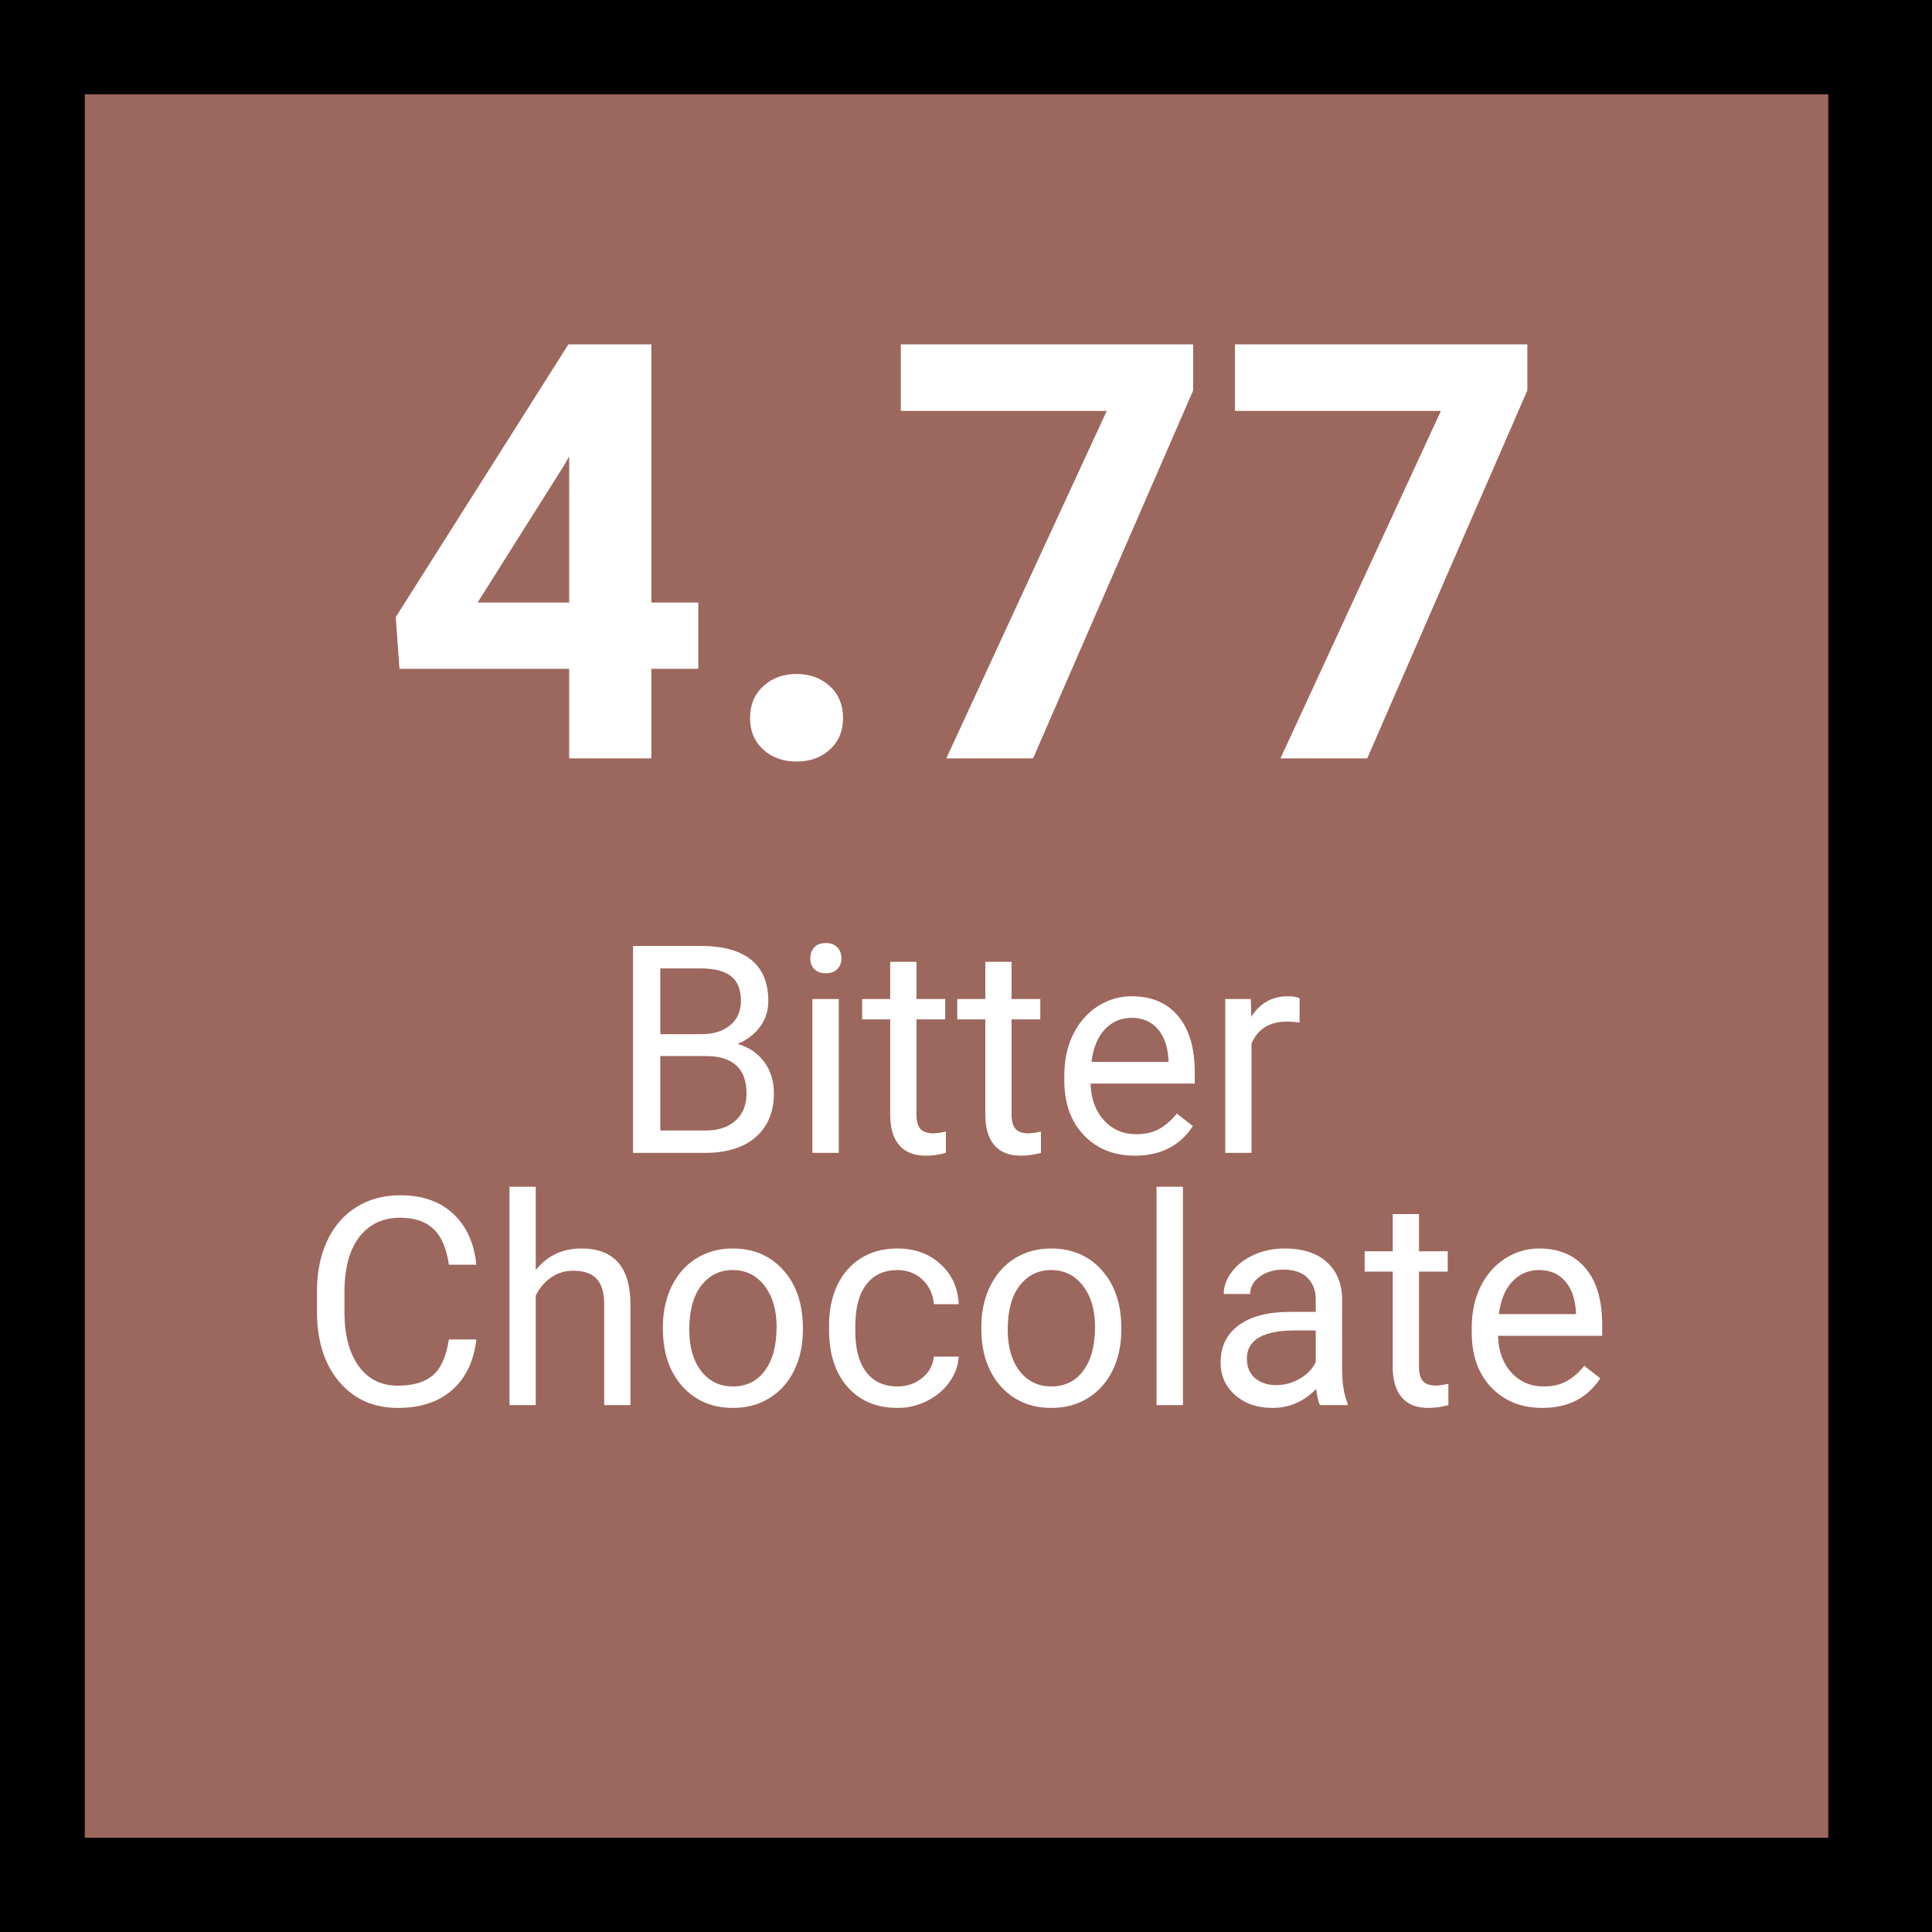 <svg version="1.0" preserveAspectRatio="xMidYMid meet" height="360" viewBox="0 0 270 270" zoomAndPan="magnify" width="360" xmlns:xlink="http://www.w3.org/1999/xlink" xmlns="http://www.w3.org/2000/svg"><defs><g></g></defs><rect fill-opacity="1" height="324" y="-27" fill="#ffffff" width="324" x="-27"></rect><rect fill-opacity="1" height="324" y="-27" fill="#9c675d" width="324" x="-27"></rect><g fill-opacity="1" fill="#ffffff"><g transform="translate(53.121, 105.987)"><g><path d="M 37.906 -21.781 L 44.469 -21.781 L 44.469 -12.516 L 37.906 -12.516 L 37.906 0 L 26.422 0 L 26.422 -12.516 L 2.703 -12.516 L 2.188 -19.75 L 26.312 -57.859 L 37.906 -57.859 Z M 13.625 -21.781 L 26.422 -21.781 L 26.422 -42.203 L 25.672 -40.891 Z M 13.625 -21.781"></path></g></g></g><g fill-opacity="1" fill="#ffffff"><g transform="translate(99.819, 105.987)"><g><path d="M 5 -5.641 C 5 -7.473 5.613 -8.957 6.844 -10.094 C 8.082 -11.227 9.629 -11.797 11.484 -11.797 C 13.367 -11.797 14.926 -11.227 16.156 -10.094 C 17.383 -8.957 18 -7.473 18 -5.641 C 18 -3.836 17.391 -2.375 16.172 -1.25 C 14.953 -0.125 13.391 0.438 11.484 0.438 C 9.598 0.438 8.047 -0.125 6.828 -1.25 C 5.609 -2.375 5 -3.836 5 -5.641 Z M 5 -5.641"></path></g></g></g><g fill-opacity="1" fill="#ffffff"><g transform="translate(123.466, 105.987)"><g><path d="M 43.281 -51.422 L 20.906 0 L 8.781 0 L 31.203 -48.562 L 2.422 -48.562 L 2.422 -57.859 L 43.281 -57.859 Z M 43.281 -51.422"></path></g></g></g><g fill-opacity="1" fill="#ffffff"><g transform="translate(170.165, 105.987)"><g><path d="M 43.281 -51.422 L 20.906 0 L 8.781 0 L 31.203 -48.562 L 2.422 -48.562 L 2.422 -57.859 L 43.281 -57.859 Z M 43.281 -51.422"></path></g></g></g><g fill-opacity="1" fill="#ffffff"><g transform="translate(85.108, 161.118)"><g><path d="M 3.359 0 L 3.359 -28.922 L 12.812 -28.922 C 15.945 -28.922 18.305 -28.27 19.891 -26.969 C 21.473 -25.676 22.266 -23.758 22.266 -21.219 C 22.266 -19.863 21.879 -18.664 21.109 -17.625 C 20.348 -16.594 19.305 -15.789 17.984 -15.219 C 19.547 -14.781 20.781 -13.945 21.688 -12.719 C 22.594 -11.5 23.047 -10.039 23.047 -8.344 C 23.047 -5.75 22.203 -3.707 20.516 -2.219 C 18.836 -0.738 16.461 0 13.391 0 Z M 7.172 -13.531 L 7.172 -3.125 L 13.469 -3.125 C 15.238 -3.125 16.641 -3.582 17.672 -4.5 C 18.703 -5.414 19.219 -6.68 19.219 -8.297 C 19.219 -11.785 17.32 -13.531 13.531 -13.531 Z M 7.172 -16.594 L 12.938 -16.594 C 14.602 -16.594 15.938 -17.008 16.938 -17.844 C 17.938 -18.676 18.438 -19.805 18.438 -21.234 C 18.438 -22.828 17.973 -23.984 17.047 -24.703 C 16.117 -25.422 14.707 -25.781 12.812 -25.781 L 7.172 -25.781 Z M 7.172 -16.594"></path></g></g></g><g fill-opacity="1" fill="#ffffff"><g transform="translate(110.438, 161.118)"><g><path d="M 6.781 0 L 3.094 0 L 3.094 -21.5 L 6.781 -21.5 Z M 2.797 -27.203 C 2.797 -27.797 2.977 -28.297 3.344 -28.703 C 3.707 -29.117 4.25 -29.328 4.969 -29.328 C 5.688 -29.328 6.227 -29.117 6.594 -28.703 C 6.969 -28.297 7.156 -27.789 7.156 -27.188 C 7.156 -26.594 6.969 -26.098 6.594 -25.703 C 6.227 -25.305 5.688 -25.109 4.969 -25.109 C 4.25 -25.109 3.707 -25.305 3.344 -25.703 C 2.977 -26.098 2.797 -26.598 2.797 -27.203 Z M 2.797 -27.203"></path></g></g></g><g fill-opacity="1" fill="#ffffff"><g transform="translate(120.312, 161.118)"><g><path d="M 7.766 -26.703 L 7.766 -21.5 L 11.781 -21.5 L 11.781 -18.656 L 7.766 -18.656 L 7.766 -5.328 C 7.766 -4.461 7.941 -3.812 8.297 -3.375 C 8.66 -2.945 9.27 -2.734 10.125 -2.734 C 10.551 -2.734 11.133 -2.816 11.875 -2.984 L 11.875 0 C 10.914 0.258 9.977 0.391 9.062 0.391 C 7.414 0.391 6.176 -0.102 5.344 -1.094 C 4.508 -2.082 4.094 -3.492 4.094 -5.328 L 4.094 -18.656 L 0.172 -18.656 L 0.172 -21.5 L 4.094 -21.5 L 4.094 -26.703 Z M 7.766 -26.703"></path></g></g></g><g fill-opacity="1" fill="#ffffff"><g transform="translate(133.603, 161.118)"><g><path d="M 7.766 -26.703 L 7.766 -21.5 L 11.781 -21.5 L 11.781 -18.656 L 7.766 -18.656 L 7.766 -5.328 C 7.766 -4.461 7.941 -3.812 8.297 -3.375 C 8.66 -2.945 9.27 -2.734 10.125 -2.734 C 10.551 -2.734 11.133 -2.816 11.875 -2.984 L 11.875 0 C 10.914 0.258 9.977 0.391 9.062 0.391 C 7.414 0.391 6.176 -0.102 5.344 -1.094 C 4.508 -2.082 4.094 -3.492 4.094 -5.328 L 4.094 -18.656 L 0.172 -18.656 L 0.172 -21.5 L 4.094 -21.5 L 4.094 -26.703 Z M 7.766 -26.703"></path></g></g></g><g fill-opacity="1" fill="#ffffff"><g transform="translate(146.894, 161.118)"><g><path d="M 11.703 0.391 C 8.785 0.391 6.41 -0.562 4.578 -2.469 C 2.754 -4.383 1.844 -6.945 1.844 -10.156 L 1.844 -10.828 C 1.844 -12.961 2.25 -14.863 3.062 -16.531 C 3.883 -18.207 5.023 -19.52 6.484 -20.469 C 7.953 -21.414 9.539 -21.891 11.25 -21.891 C 14.039 -21.891 16.207 -20.969 17.75 -19.125 C 19.301 -17.289 20.078 -14.656 20.078 -11.219 L 20.078 -9.688 L 5.516 -9.688 C 5.578 -7.57 6.195 -5.863 7.375 -4.562 C 8.562 -3.258 10.07 -2.609 11.906 -2.609 C 13.195 -2.609 14.289 -2.867 15.188 -3.391 C 16.094 -3.922 16.883 -4.625 17.562 -5.5 L 19.812 -3.75 C 18.008 -0.988 15.305 0.391 11.703 0.391 Z M 11.25 -18.875 C 9.758 -18.875 8.508 -18.332 7.5 -17.25 C 6.5 -16.176 5.879 -14.664 5.641 -12.719 L 16.406 -12.719 L 16.406 -13 C 16.301 -14.863 15.797 -16.305 14.891 -17.328 C 13.992 -18.359 12.781 -18.875 11.25 -18.875 Z M 11.25 -18.875"></path></g></g></g><g fill-opacity="1" fill="#ffffff"><g transform="translate(168.45, 161.118)"><g><path d="M 13.172 -18.203 C 12.617 -18.297 12.016 -18.344 11.359 -18.344 C 8.953 -18.344 7.316 -17.316 6.453 -15.266 L 6.453 0 L 2.781 0 L 2.781 -21.5 L 6.359 -21.5 L 6.422 -19.016 C 7.617 -20.93 9.328 -21.891 11.547 -21.891 C 12.254 -21.891 12.797 -21.797 13.172 -21.609 Z M 13.172 -18.203"></path></g></g></g><g fill-opacity="1" fill="#ffffff"><g transform="translate(41.936, 196.368)"><g><path d="M 24.641 -9.172 C 24.273 -6.117 23.141 -3.758 21.234 -2.094 C 19.336 -0.438 16.816 0.391 13.672 0.391 C 10.254 0.391 7.516 -0.832 5.453 -3.281 C 3.391 -5.727 2.359 -9.004 2.359 -13.109 L 2.359 -15.891 C 2.359 -18.578 2.836 -20.941 3.797 -22.984 C 4.766 -25.023 6.129 -26.594 7.891 -27.688 C 9.648 -28.781 11.688 -29.328 14 -29.328 C 17.07 -29.328 19.535 -28.469 21.391 -26.75 C 23.242 -25.031 24.328 -22.656 24.641 -19.625 L 20.797 -19.625 C 20.461 -21.926 19.742 -23.594 18.641 -24.625 C 17.535 -25.664 15.988 -26.188 14 -26.188 C 11.562 -26.188 9.648 -25.285 8.266 -23.484 C 6.891 -21.68 6.203 -19.117 6.203 -15.797 L 6.203 -13 C 6.203 -9.852 6.852 -7.352 8.156 -5.5 C 9.469 -3.645 11.305 -2.719 13.672 -2.719 C 15.785 -2.719 17.41 -3.195 18.547 -4.156 C 19.68 -5.125 20.43 -6.797 20.797 -9.172 Z M 24.641 -9.172"></path></g></g></g><g fill-opacity="1" fill="#ffffff"><g transform="translate(68.419, 196.368)"><g><path d="M 6.453 -18.891 C 8.086 -20.891 10.207 -21.891 12.812 -21.891 C 17.352 -21.891 19.645 -19.328 19.688 -14.203 L 19.688 0 L 16.016 0 L 16.016 -14.219 C 16.004 -15.77 15.648 -16.914 14.953 -17.656 C 14.254 -18.406 13.172 -18.781 11.703 -18.781 C 10.504 -18.781 9.457 -18.457 8.562 -17.812 C 7.664 -17.176 6.961 -16.344 6.453 -15.312 L 6.453 0 L 2.781 0 L 2.781 -30.516 L 6.453 -30.516 Z M 6.453 -18.891"></path></g></g></g><g fill-opacity="1" fill="#ffffff"><g transform="translate(90.829, 196.368)"><g><path d="M 1.812 -10.953 C 1.812 -13.055 2.223 -14.945 3.047 -16.625 C 3.879 -18.312 5.031 -19.609 6.5 -20.516 C 7.977 -21.43 9.664 -21.891 11.562 -21.891 C 14.488 -21.891 16.852 -20.875 18.656 -18.844 C 20.469 -16.82 21.375 -14.129 21.375 -10.766 L 21.375 -10.516 C 21.375 -8.422 20.973 -6.539 20.172 -4.875 C 19.367 -3.219 18.223 -1.926 16.734 -1 C 15.242 -0.07 13.535 0.391 11.609 0.391 C 8.691 0.391 6.328 -0.617 4.516 -2.641 C 2.711 -4.672 1.812 -7.352 1.812 -10.688 Z M 5.5 -10.516 C 5.5 -8.129 6.051 -6.211 7.156 -4.766 C 8.27 -3.328 9.754 -2.609 11.609 -2.609 C 13.473 -2.609 14.953 -3.336 16.047 -4.797 C 17.148 -6.266 17.703 -8.316 17.703 -10.953 C 17.703 -13.305 17.141 -15.211 16.016 -16.672 C 14.898 -18.141 13.414 -18.875 11.562 -18.875 C 9.75 -18.875 8.285 -18.148 7.172 -16.703 C 6.055 -15.266 5.5 -13.203 5.5 -10.516 Z M 5.5 -10.516"></path></g></g></g><g fill-opacity="1" fill="#ffffff"><g transform="translate(114.033, 196.368)"><g><path d="M 11.406 -2.609 C 12.719 -2.609 13.863 -3.004 14.844 -3.797 C 15.82 -4.586 16.363 -5.582 16.469 -6.781 L 19.953 -6.781 C 19.879 -5.539 19.453 -4.363 18.672 -3.25 C 17.891 -2.145 16.848 -1.258 15.547 -0.594 C 14.242 0.062 12.863 0.391 11.406 0.391 C 8.477 0.391 6.148 -0.582 4.422 -2.531 C 2.691 -4.488 1.828 -7.16 1.828 -10.547 L 1.828 -11.172 C 1.828 -13.254 2.207 -15.109 2.969 -16.734 C 3.738 -18.367 4.844 -19.633 6.281 -20.531 C 7.719 -21.438 9.422 -21.891 11.391 -21.891 C 13.797 -21.891 15.797 -21.164 17.391 -19.719 C 18.984 -18.281 19.836 -16.41 19.953 -14.109 L 16.469 -14.109 C 16.363 -15.492 15.836 -16.633 14.891 -17.531 C 13.941 -18.426 12.773 -18.875 11.391 -18.875 C 9.516 -18.875 8.062 -18.203 7.031 -16.859 C 6.008 -15.516 5.5 -13.57 5.5 -11.031 L 5.5 -10.328 C 5.5 -7.848 6.008 -5.941 7.031 -4.609 C 8.051 -3.273 9.508 -2.609 11.406 -2.609 Z M 11.406 -2.609"></path></g></g></g><g fill-opacity="1" fill="#ffffff"><g transform="translate(135.331, 196.368)"><g><path d="M 1.812 -10.953 C 1.812 -13.055 2.223 -14.945 3.047 -16.625 C 3.879 -18.312 5.031 -19.609 6.5 -20.516 C 7.977 -21.43 9.664 -21.891 11.562 -21.891 C 14.488 -21.891 16.852 -20.875 18.656 -18.844 C 20.469 -16.82 21.375 -14.129 21.375 -10.766 L 21.375 -10.516 C 21.375 -8.422 20.973 -6.539 20.172 -4.875 C 19.367 -3.219 18.223 -1.926 16.734 -1 C 15.242 -0.07 13.535 0.391 11.609 0.391 C 8.691 0.391 6.328 -0.617 4.516 -2.641 C 2.711 -4.672 1.812 -7.352 1.812 -10.688 Z M 5.5 -10.516 C 5.5 -8.129 6.051 -6.211 7.156 -4.766 C 8.27 -3.328 9.754 -2.609 11.609 -2.609 C 13.473 -2.609 14.953 -3.336 16.047 -4.797 C 17.148 -6.266 17.703 -8.316 17.703 -10.953 C 17.703 -13.305 17.141 -15.211 16.016 -16.672 C 14.898 -18.141 13.414 -18.875 11.562 -18.875 C 9.75 -18.875 8.285 -18.148 7.172 -16.703 C 6.055 -15.266 5.5 -13.203 5.5 -10.516 Z M 5.5 -10.516"></path></g></g></g><g fill-opacity="1" fill="#ffffff"><g transform="translate(158.535, 196.368)"><g><path d="M 6.781 0 L 3.094 0 L 3.094 -30.516 L 6.781 -30.516 Z M 6.781 0"></path></g></g></g><g fill-opacity="1" fill="#ffffff"><g transform="translate(168.409, 196.368)"><g><path d="M 16.047 0 C 15.836 -0.426 15.664 -1.18 15.531 -2.266 C 13.82 -0.492 11.785 0.391 9.422 0.391 C 7.297 0.391 5.555 -0.207 4.203 -1.406 C 2.848 -2.602 2.172 -4.117 2.172 -5.953 C 2.172 -8.191 3.02 -9.93 4.719 -11.172 C 6.414 -12.41 8.812 -13.031 11.906 -13.031 L 15.469 -13.031 L 15.469 -14.719 C 15.469 -16.008 15.082 -17.035 14.312 -17.797 C 13.551 -18.555 12.422 -18.938 10.922 -18.938 C 9.609 -18.938 8.508 -18.602 7.625 -17.938 C 6.738 -17.281 6.297 -16.477 6.297 -15.531 L 2.609 -15.531 C 2.609 -16.602 2.988 -17.641 3.75 -18.641 C 4.508 -19.641 5.539 -20.43 6.844 -21.016 C 8.145 -21.598 9.578 -21.891 11.141 -21.891 C 13.617 -21.891 15.562 -21.27 16.969 -20.031 C 18.375 -18.789 19.102 -17.086 19.156 -14.922 L 19.156 -5.031 C 19.156 -3.051 19.406 -1.477 19.906 -0.312 L 19.906 0 Z M 9.953 -2.797 C 11.109 -2.797 12.203 -3.094 13.234 -3.688 C 14.266 -4.289 15.008 -5.066 15.469 -6.016 L 15.469 -10.438 L 12.594 -10.438 C 8.094 -10.438 5.844 -9.117 5.844 -6.484 C 5.844 -5.328 6.223 -4.422 6.984 -3.766 C 7.754 -3.117 8.742 -2.797 9.953 -2.797 Z M 9.953 -2.797"></path></g></g></g><g fill-opacity="1" fill="#ffffff"><g transform="translate(190.541, 196.368)"><g><path d="M 7.766 -26.703 L 7.766 -21.5 L 11.781 -21.5 L 11.781 -18.656 L 7.766 -18.656 L 7.766 -5.328 C 7.766 -4.461 7.941 -3.812 8.297 -3.375 C 8.66 -2.945 9.27 -2.734 10.125 -2.734 C 10.551 -2.734 11.133 -2.816 11.875 -2.984 L 11.875 0 C 10.914 0.258 9.977 0.391 9.062 0.391 C 7.414 0.391 6.176 -0.102 5.344 -1.094 C 4.508 -2.082 4.094 -3.492 4.094 -5.328 L 4.094 -18.656 L 0.172 -18.656 L 0.172 -21.5 L 4.094 -21.5 L 4.094 -26.703 Z M 7.766 -26.703"></path></g></g></g><g fill-opacity="1" fill="#ffffff"><g transform="translate(203.832, 196.368)"><g><path d="M 11.703 0.391 C 8.785 0.391 6.41 -0.562 4.578 -2.469 C 2.754 -4.383 1.844 -6.945 1.844 -10.156 L 1.844 -10.828 C 1.844 -12.961 2.25 -14.863 3.062 -16.531 C 3.883 -18.207 5.023 -19.52 6.484 -20.469 C 7.953 -21.414 9.539 -21.891 11.25 -21.891 C 14.039 -21.891 16.207 -20.969 17.75 -19.125 C 19.301 -17.289 20.078 -14.656 20.078 -11.219 L 20.078 -9.688 L 5.516 -9.688 C 5.578 -7.57 6.195 -5.863 7.375 -4.562 C 8.562 -3.258 10.07 -2.609 11.906 -2.609 C 13.195 -2.609 14.289 -2.867 15.188 -3.391 C 16.094 -3.922 16.883 -4.625 17.562 -5.5 L 19.812 -3.75 C 18.008 -0.988 15.305 0.391 11.703 0.391 Z M 11.25 -18.875 C 9.758 -18.875 8.508 -18.332 7.5 -17.25 C 6.5 -16.176 5.879 -14.664 5.641 -12.719 L 16.406 -12.719 L 16.406 -13 C 16.301 -14.863 15.797 -16.305 14.891 -17.328 C 13.992 -18.359 12.781 -18.875 11.25 -18.875 Z M 11.25 -18.875"></path></g></g></g><path stroke-miterlimit="10" stroke-opacity="1" stroke-width="10.742" stroke="#000000" d="M 5.371 5.371 L 177.259 5.371 L 177.259 177.259 L 5.371 177.259 Z M 5.371 5.371" stroke-linejoin="round" fill="none" transform="matrix(1.512, 0, 0, 1.512, -4.392, -3.06)" stroke-linecap="round"></path></svg>